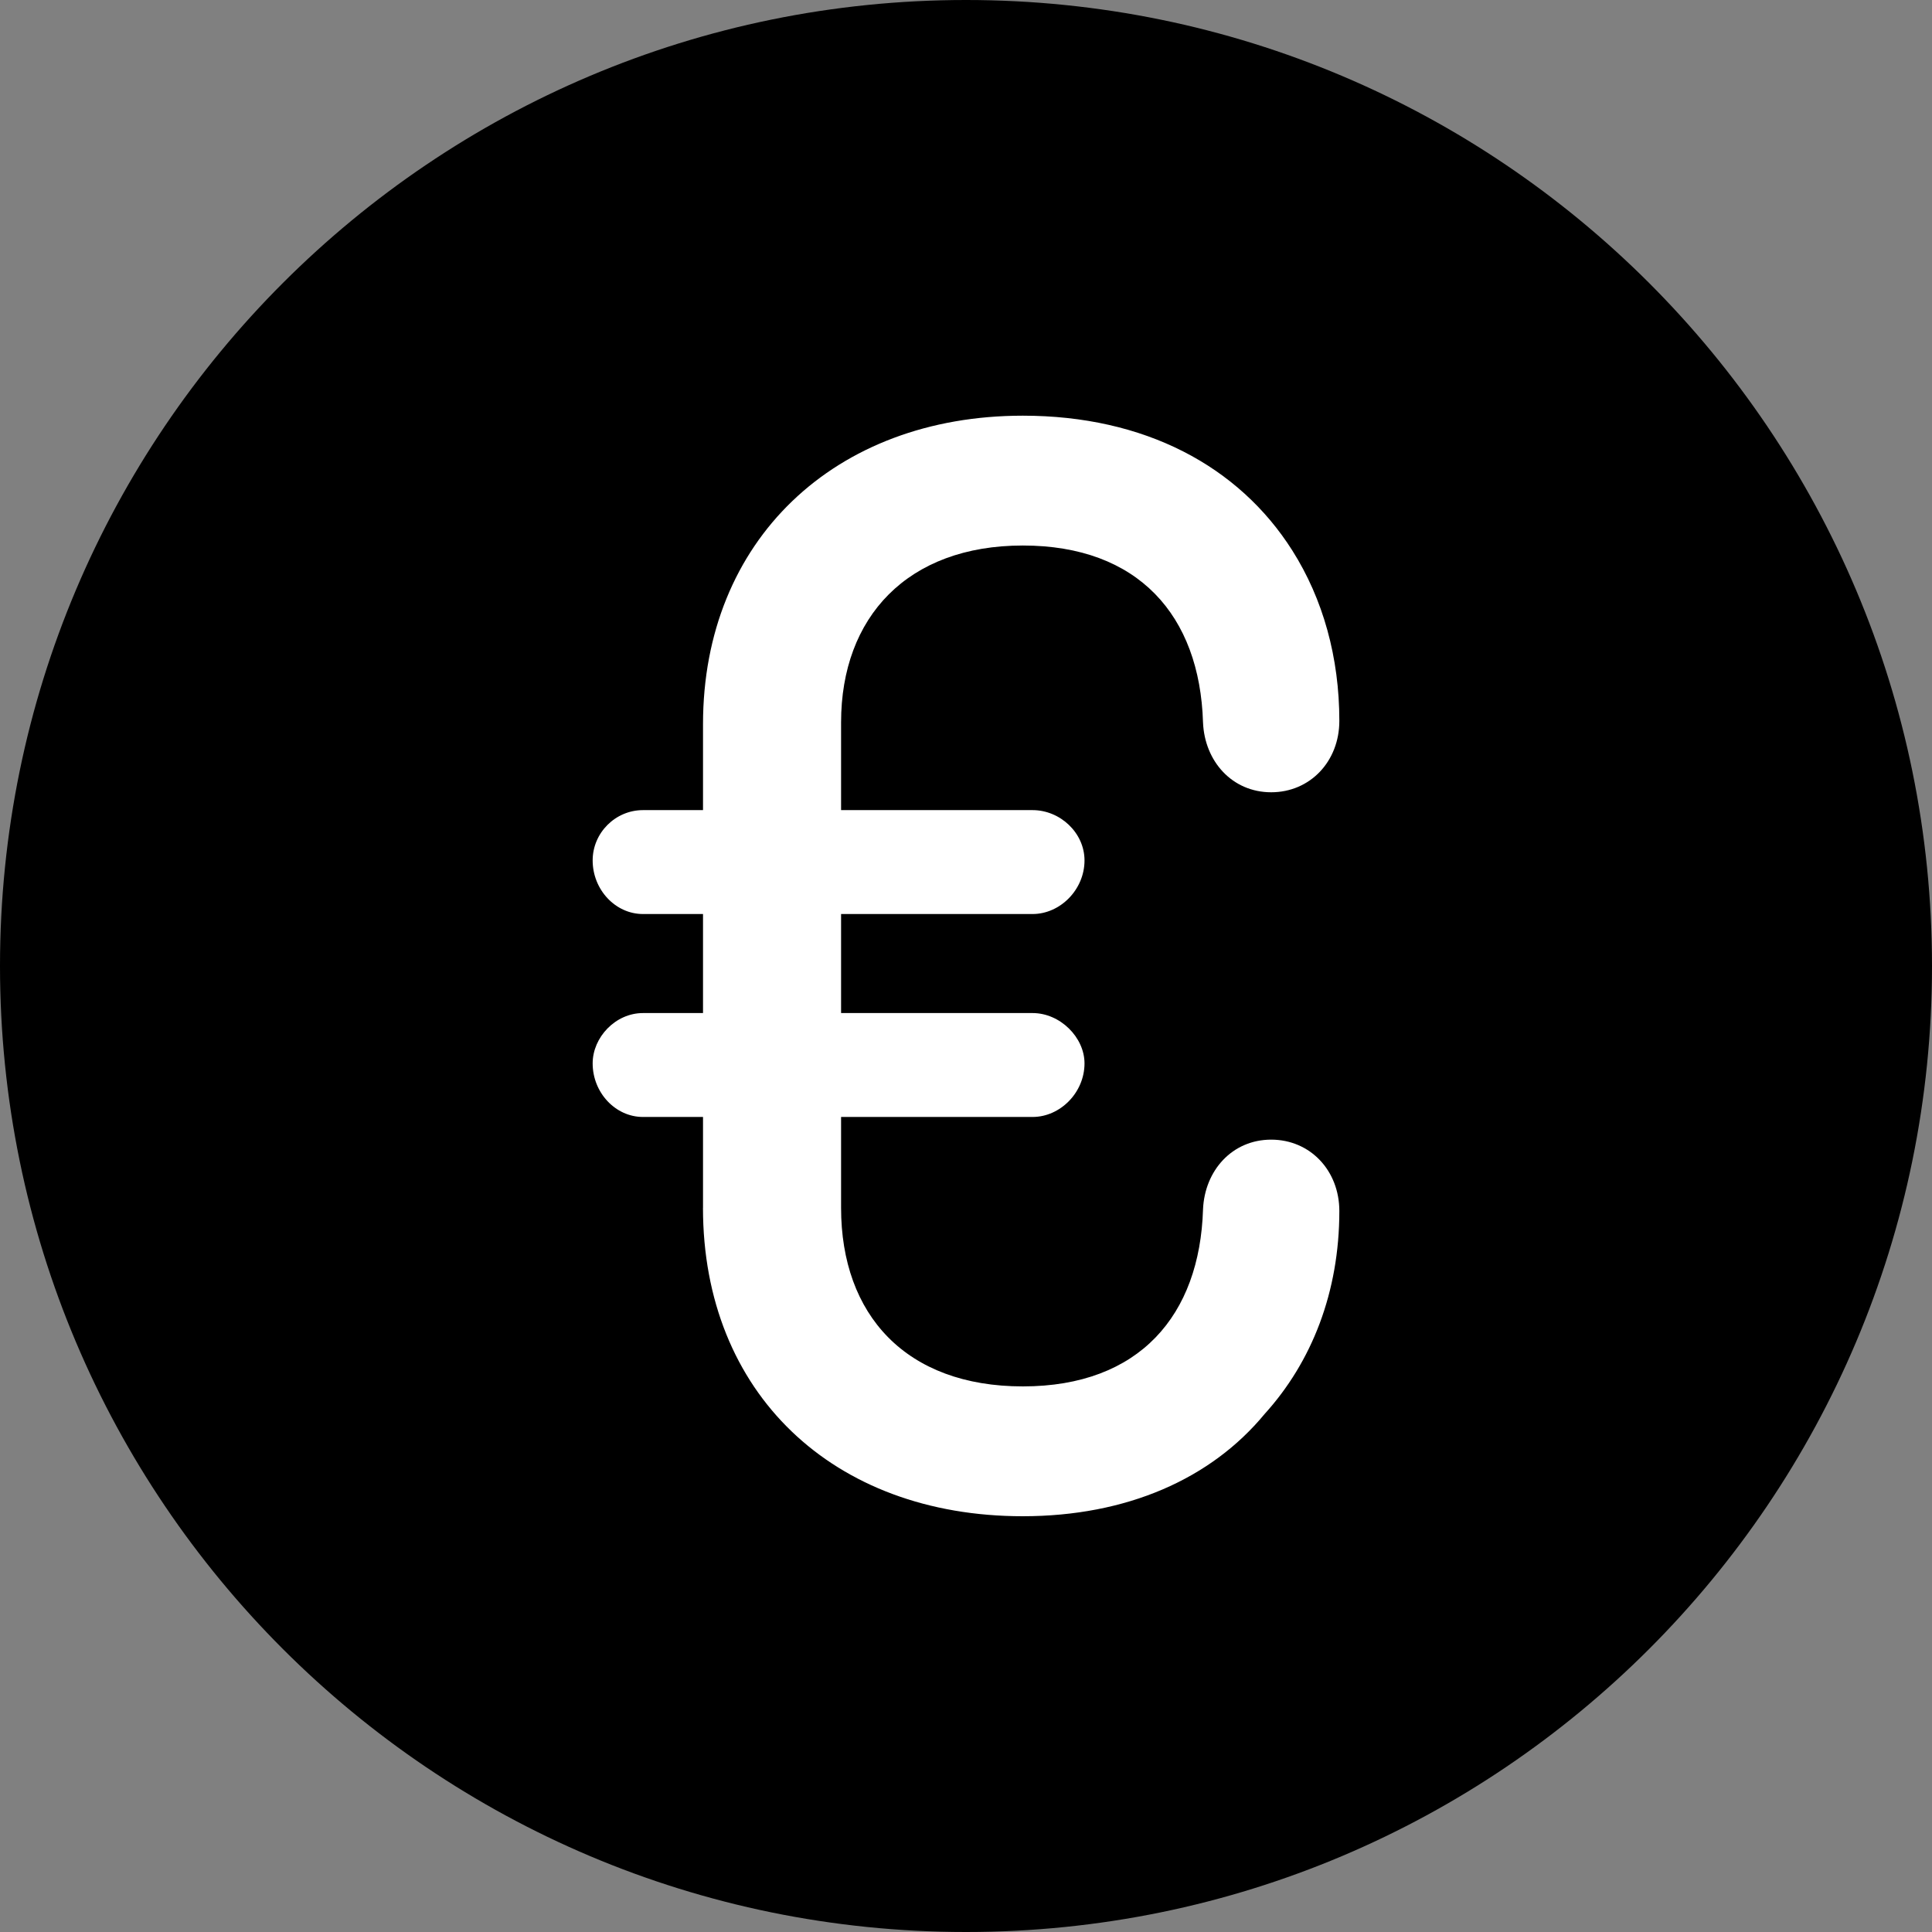 <?xml version="1.0" encoding="UTF-8"?><svg id="Ebene_1" xmlns="http://www.w3.org/2000/svg" viewBox="0 0 500 500"><rect x="0" y="0" width="500" height="500" fill="#808080" stroke="none"/><defs><style>.cls-1{fill:#fff;}</style></defs><path d="m250,500c138.07,0,250-111.93,250-250S388.07,0,250,0,0,111.93,0,250s111.93,250,250,250"/><path class="cls-1" d="m181.94,312.59v-23.52h-15.54c-7.14,0-13.02-6.31-13.02-13.87,0-6.72,5.88-13.02,13.02-13.02h15.54v-25.63h-15.54c-7.14,0-13.02-6.31-13.02-13.87,0-7.14,5.88-13.02,13.02-13.02h15.54v-22.27c0-47.47,34.03-79.81,82.76-79.81,31.51,0,55.88,13.02,69.74,34.87,7.98,12.6,12.18,27.72,12.18,44.11,0,10.5-7.57,18.48-17.64,18.48s-17.22-7.98-17.64-18.07c-.84-27.72-16.81-45.79-46.63-45.79s-47.04,18.48-47.04,45.79v22.69h49.56c7.15,0,13.44,5.88,13.44,13.02,0,7.56-6.29,13.87-13.44,13.87h-49.56v25.63h49.56c7.15,0,13.44,6.3,13.44,13.02,0,7.56-6.29,13.87-13.44,13.87h-49.56v23.52c0,27.72,16.8,46.21,47.04,46.21s45.79-18.49,46.63-45.79c.42-10.09,7.56-18.07,17.64-18.07s17.64,7.98,17.64,18.48c0,21.01-7.14,39.07-19.33,52.51-13.87,16.81-35.71,26.47-62.6,26.47-49.15,0-82.76-31.93-82.76-79.82Z"/></svg>